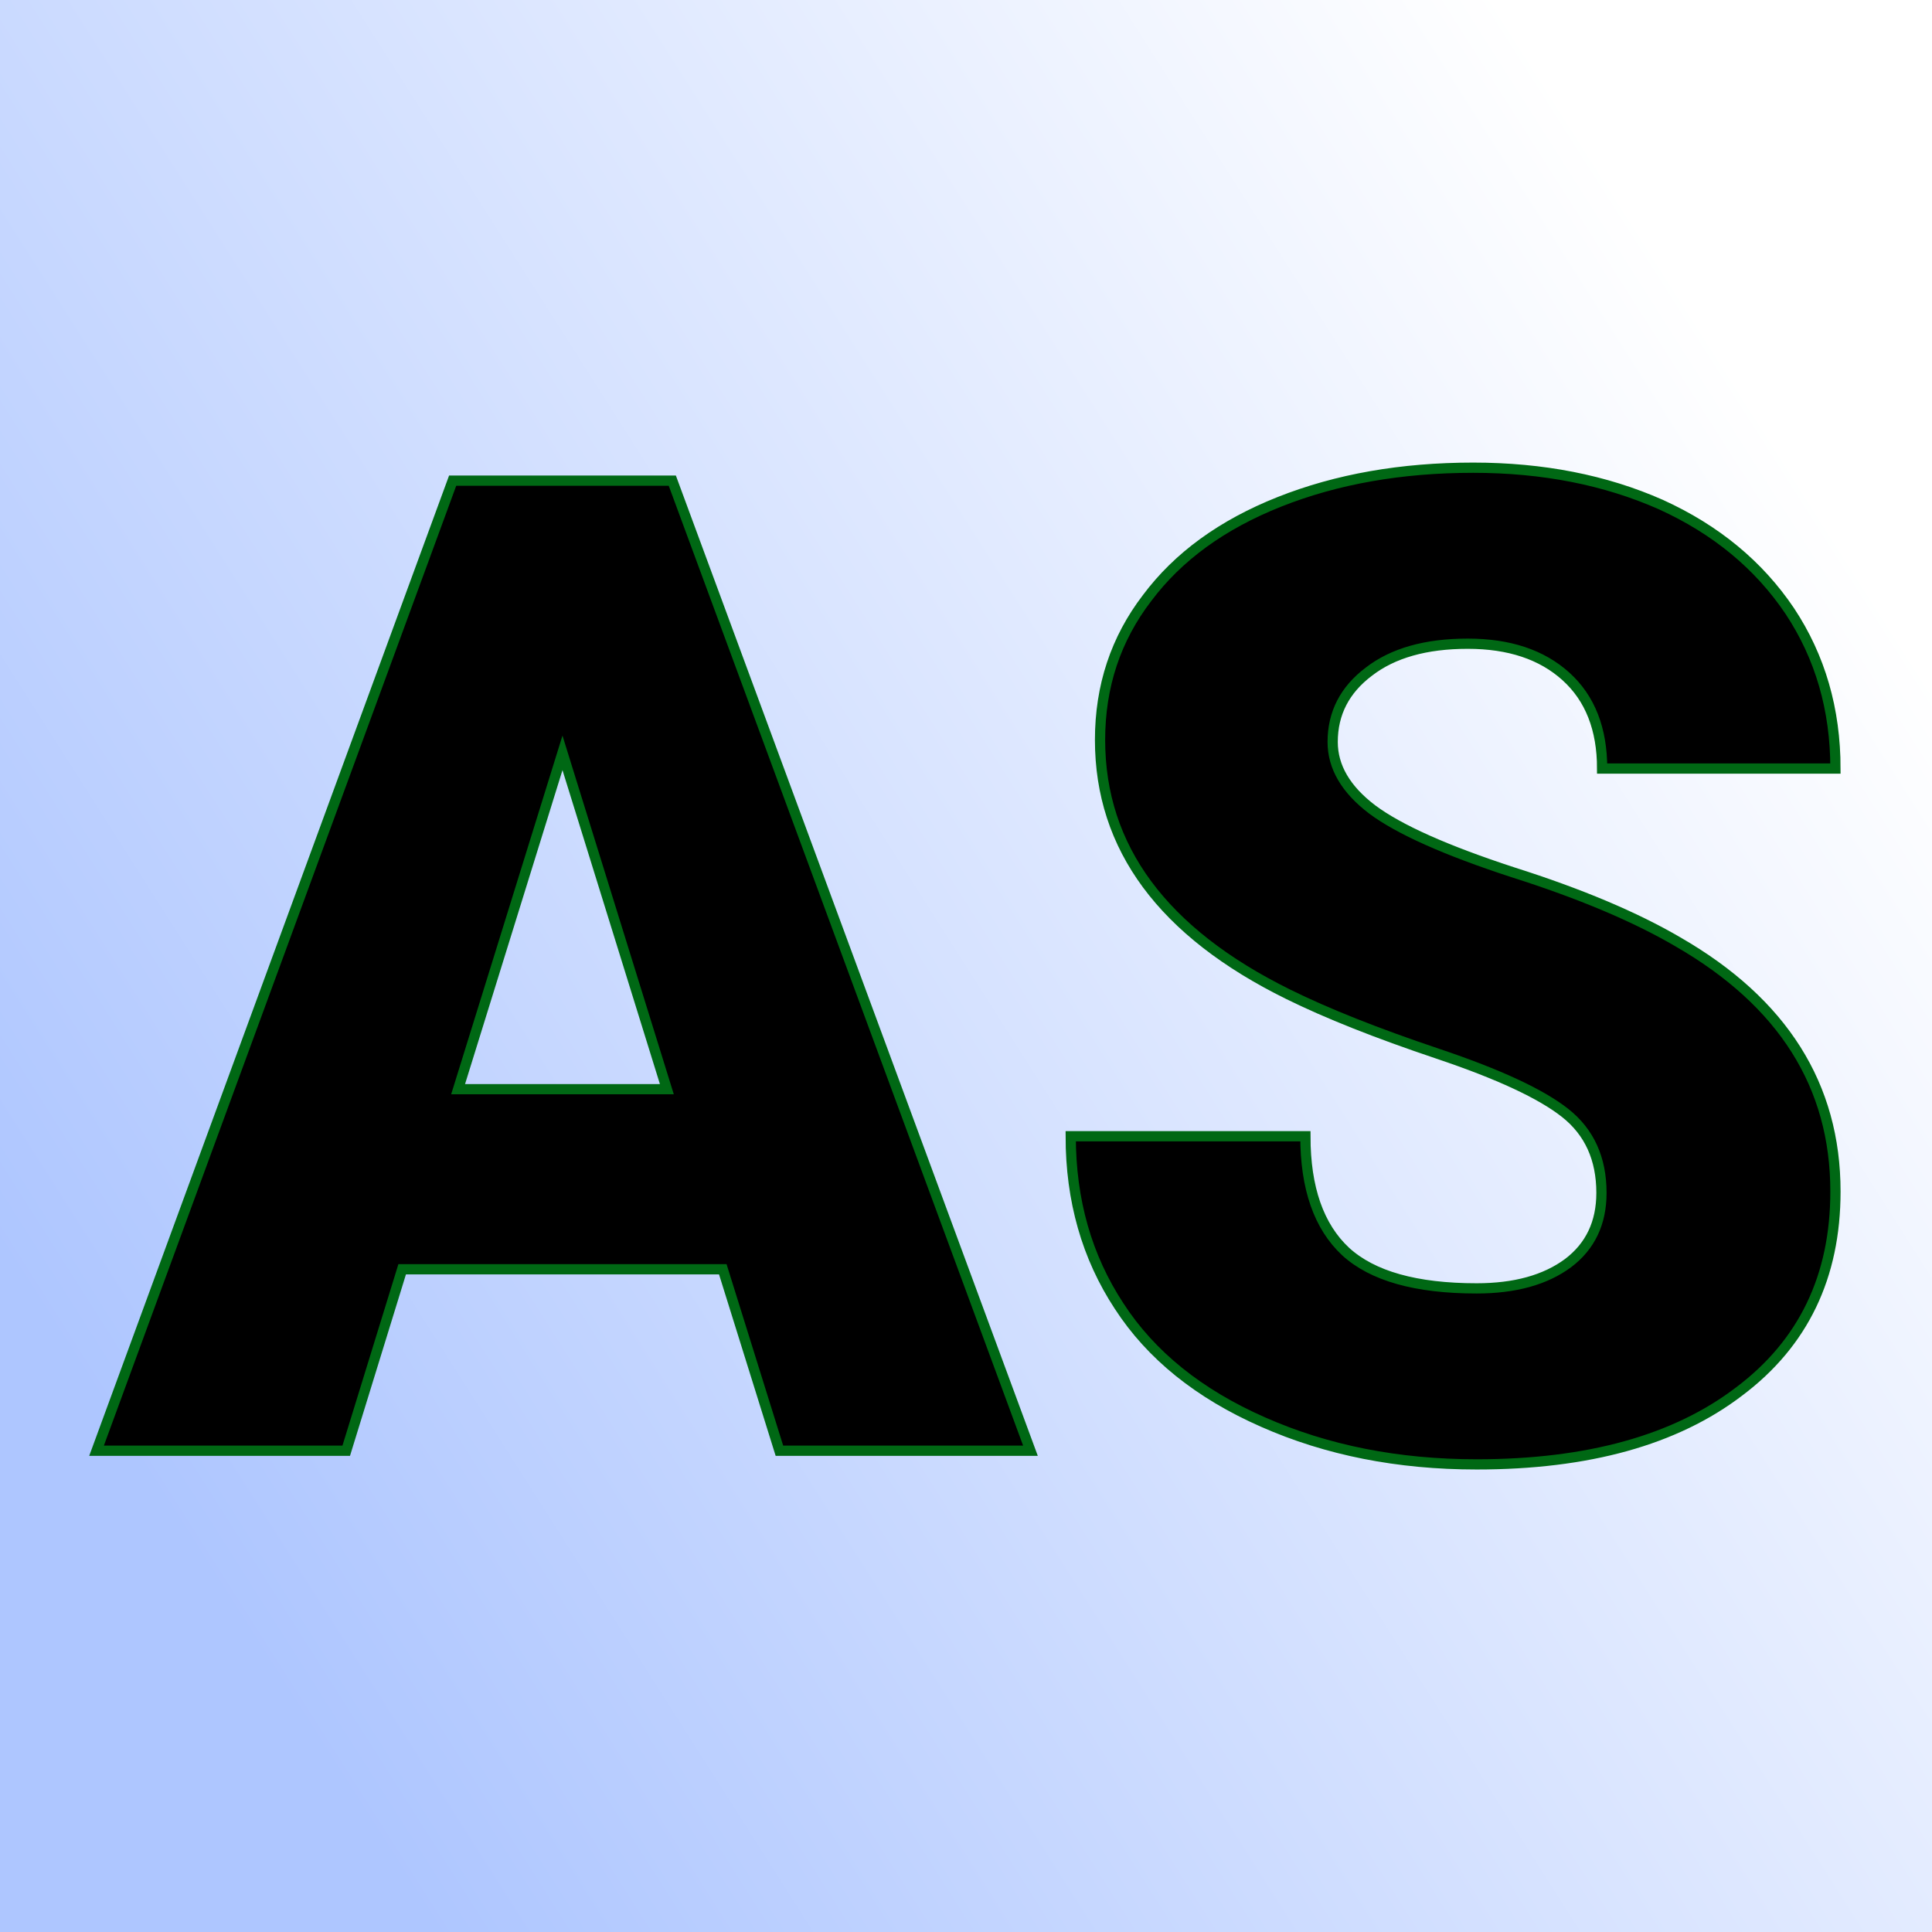 <svg xmlns="http://www.w3.org/2000/svg" version="1.1" xmlns:xlink="http://www.w3.org/1999/xlink" viewBox="0 0 200 200"><rect x="0" y="0" width="200" height="200" fill="#808080" stroke="none"/><rect width="200" height="200" fill="url('#gradient')"></rect><defs><linearGradient id="gradient" gradientTransform="rotate(148 0.5 0.5)"><stop offset="0%" stop-color="#ffffff"></stop><stop offset="100%" stop-color="#aec6ff"></stop></linearGradient></defs><g><g fill="#000000" transform="matrix(7.062,0,0,7.062,10.206,150.18)" stroke="#006814" stroke-width="0.15"><path d="M9.98 0L9.15-2.66L4.45-2.66L3.63 0L-0.03 0L5.19-14.22L8.41-14.22L13.66 0L9.98 0ZM6.80-10.23L5.27-5.30L8.33-5.30L6.80-10.23ZM22.03-3.78L22.03-3.78Q22.03-4.53 21.50-4.95Q20.97-5.37 19.63-5.82Q18.29-6.27 17.44-6.69L17.44-6.69Q14.68-8.05 14.68-10.42L14.68-10.42Q14.68-11.60 15.37-12.50Q16.05-13.41 17.31-13.91Q18.57-14.41 20.15-14.41L20.15-14.41Q21.68-14.41 22.90-13.87Q24.11-13.32 24.79-12.31Q25.46-11.30 25.46-10L25.46-10L22.04-10Q22.04-10.87 21.51-11.35Q20.98-11.83 20.07-11.83L20.07-11.83Q19.15-11.83 18.62-11.42Q18.09-11.02 18.09-10.39L18.09-10.39Q18.09-9.84 18.67-9.40Q19.26-8.96 20.73-8.48Q22.21-8.01 23.15-7.46L23.15-7.46Q25.46-6.13 25.46-3.80L25.46-3.80Q25.46-1.93 24.05-0.87Q22.65 0.20 20.20 0.20L20.20 0.20Q18.47 0.20 17.07-0.42Q15.66-1.04 14.96-2.12Q14.25-3.20 14.25-4.61L14.25-4.61L17.69-4.61Q17.69-3.47 18.28-2.92Q18.87-2.38 20.20-2.38L20.20-2.38Q21.04-2.38 21.54-2.75Q22.03-3.12 22.03-3.78Z"></path></g></g></svg>